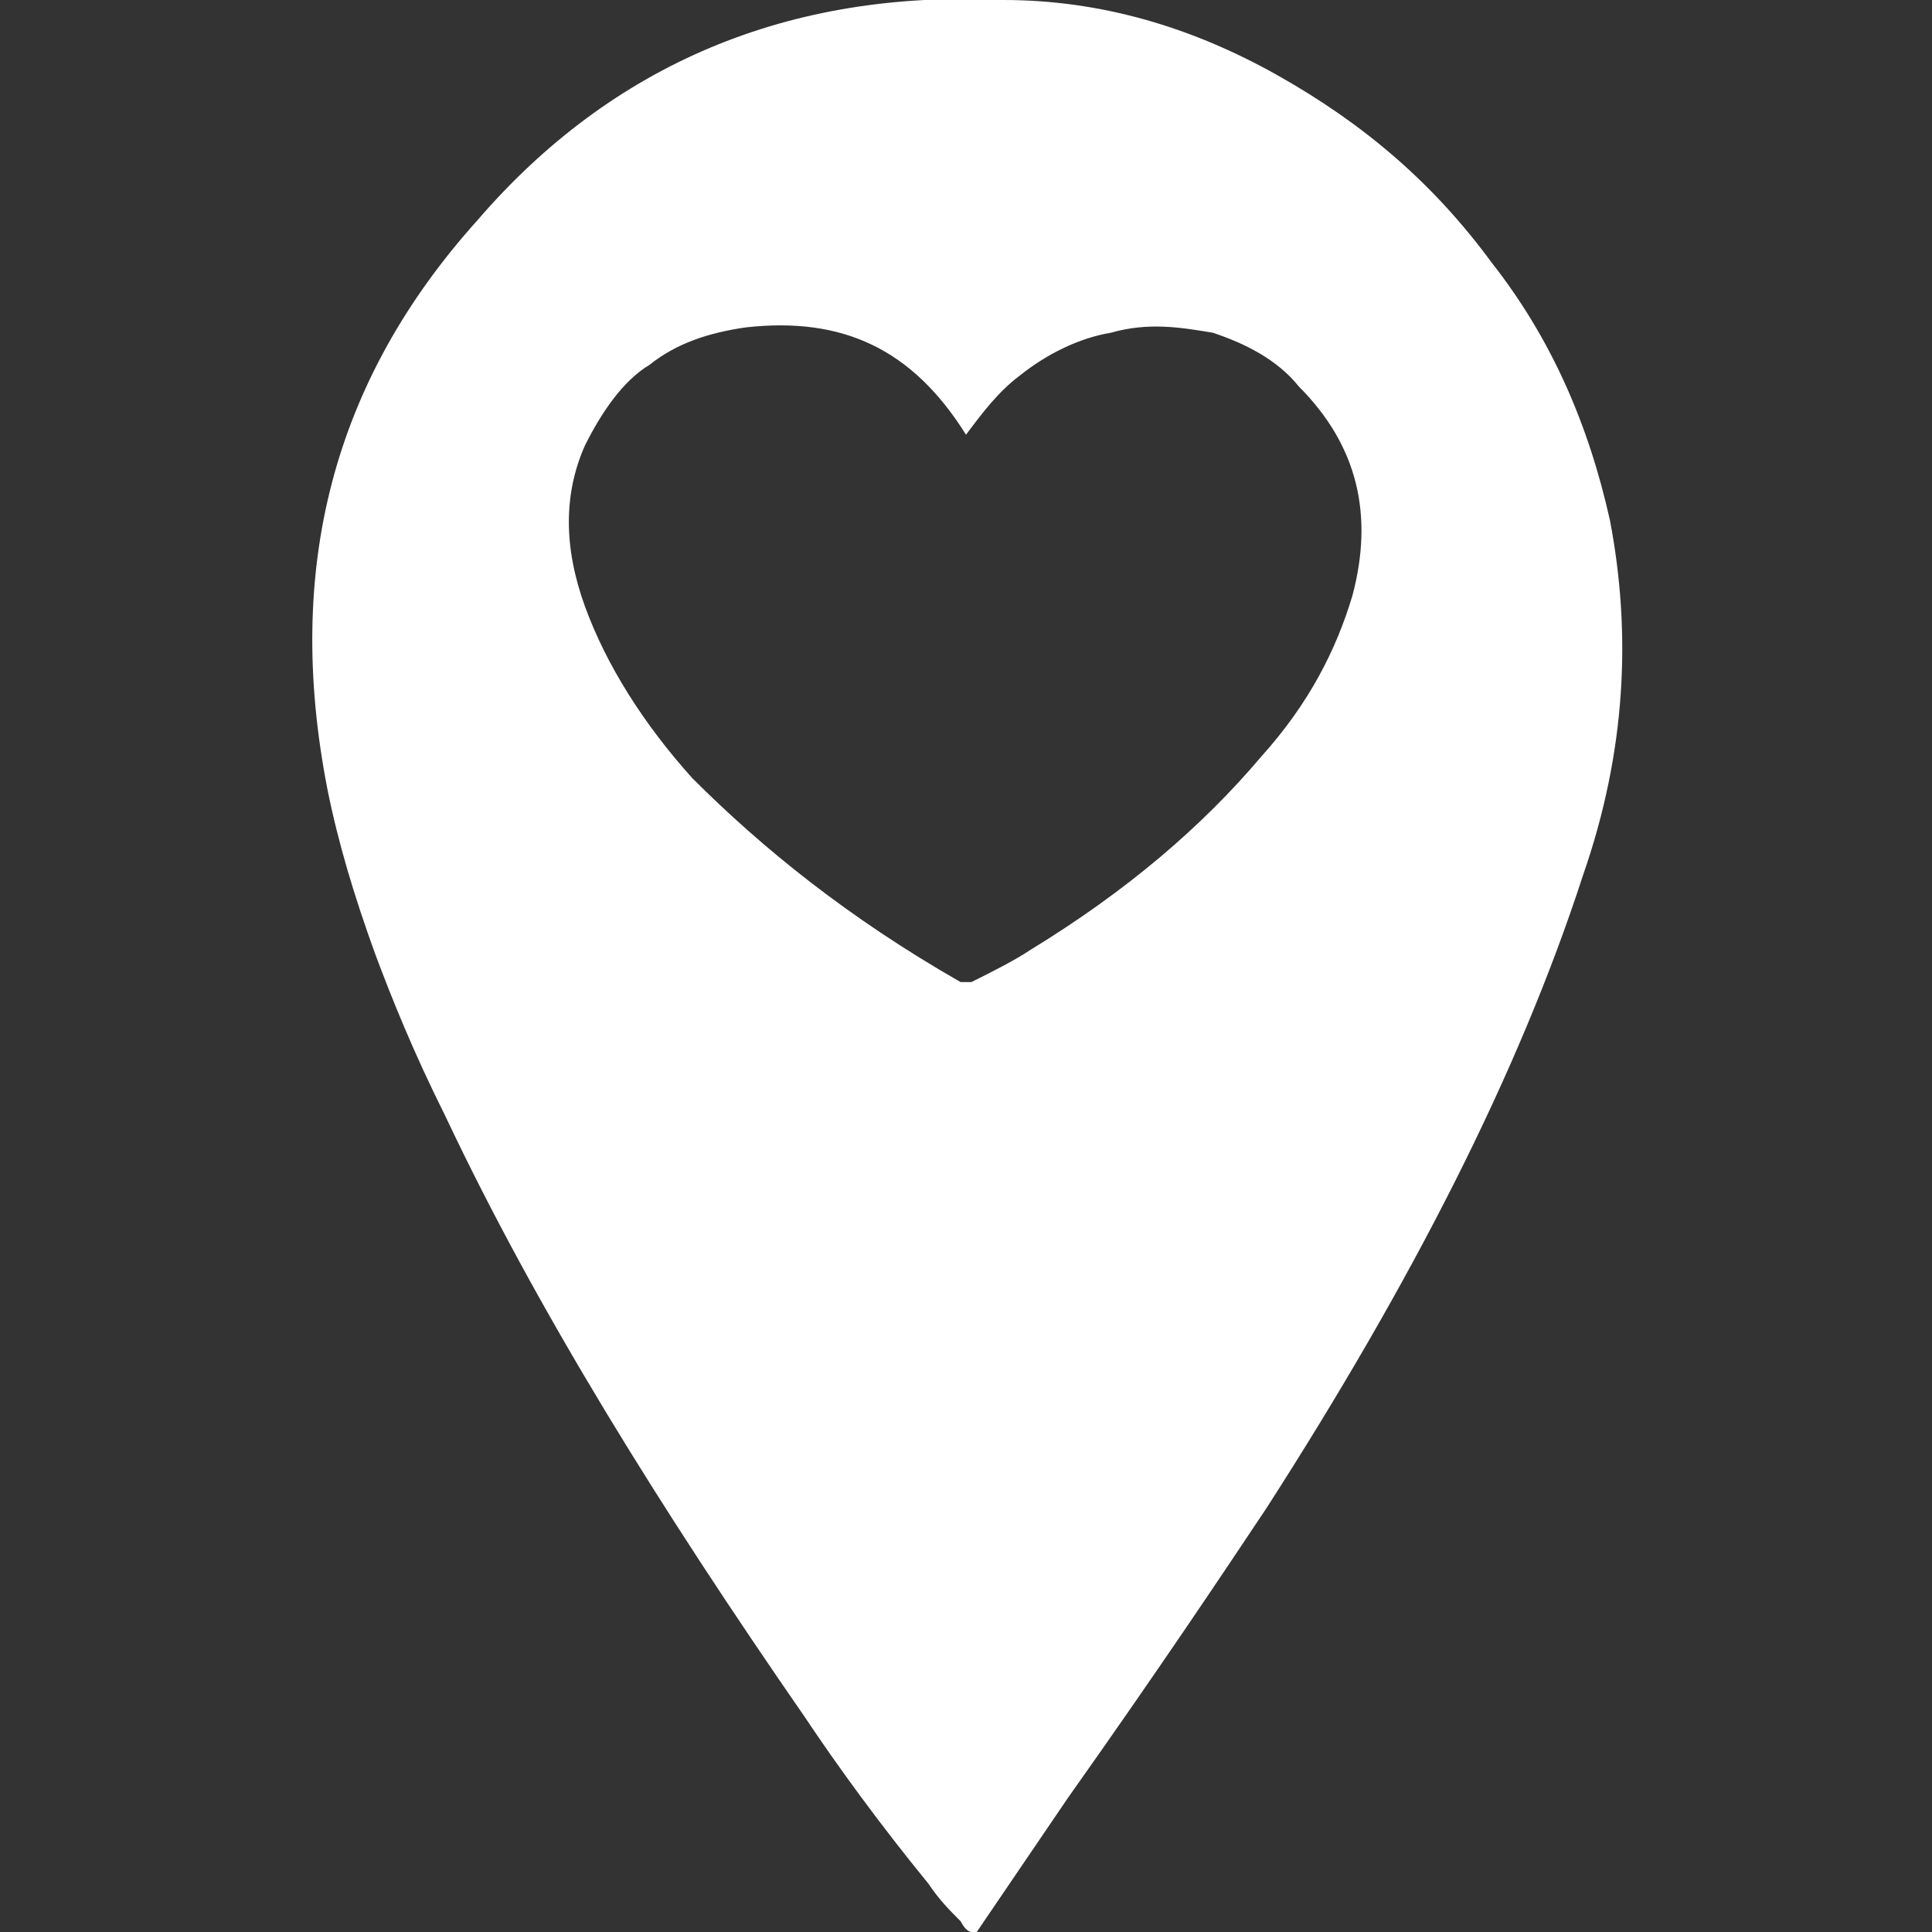 <?xml version="1.0" encoding="UTF-8"?>
<svg xmlns="http://www.w3.org/2000/svg" version="1.1" viewBox="0 0 36 36">
  <rect x="0" y="0" width="36" height="36" fill="#333333" stroke="none"/>
  <defs>
    <style>
      .cls-1 {
        fill: #fff;
      }
    </style>
  </defs>
  <!-- Generator: Adobe Illustrator 28.6.0, SVG Export Plug-In . SVG Version: 1.2.0 Build 709)  -->
  <g>
    <g id="Ebene_1">
      <path class="cls-1" d="M30,9.7c-.4-1.8-1.1-3.4-2.2-4.8-1.1-1.5-2.4-2.6-4-3.5C22.2.5,20.5,0,18.7,0c-4-.2-7.3,1.2-9.8,4.1-2.7,3-3.6,6.5-2.8,10.6.2,1,.5,2,.9,3.1.3.8.7,1.8,1.3,3,1.7,3.6,4,7.3,6.7,11.2.6.9,1.4,2,2.3,3.1.2.3.4.5.6.7.1.2.2.2.2.2h.1c0,0,1.7-2.5,1.7-2.5,1.7-2.4,2.9-4.2,3.7-5.4,2.7-4.2,4.7-8.1,5.9-11.8.8-2.3.9-4.5.5-6.6ZM25.2,11.1c-.3,1-.8,2-1.7,3-1.1,1.3-2.5,2.5-4.3,3.6-.3.2-.7.4-1.1.6h-.2c-2.1-1.2-3.7-2.5-5-3.8-.9-1-1.6-2.1-2-3.2s-.4-2.1,0-3c.3-.6.7-1.2,1.2-1.5.5-.4,1.1-.6,1.8-.7,1.8-.2,3.1.4,4.1,2h0c.3-.4.6-.8,1-1.1.5-.4,1.1-.7,1.7-.8.7-.2,1.3-.1,1.9,0,.6.2,1.2.5,1.6,1,1.1,1.1,1.4,2.4,1,3.9Z"/>
    </g>
  </g>
</svg>